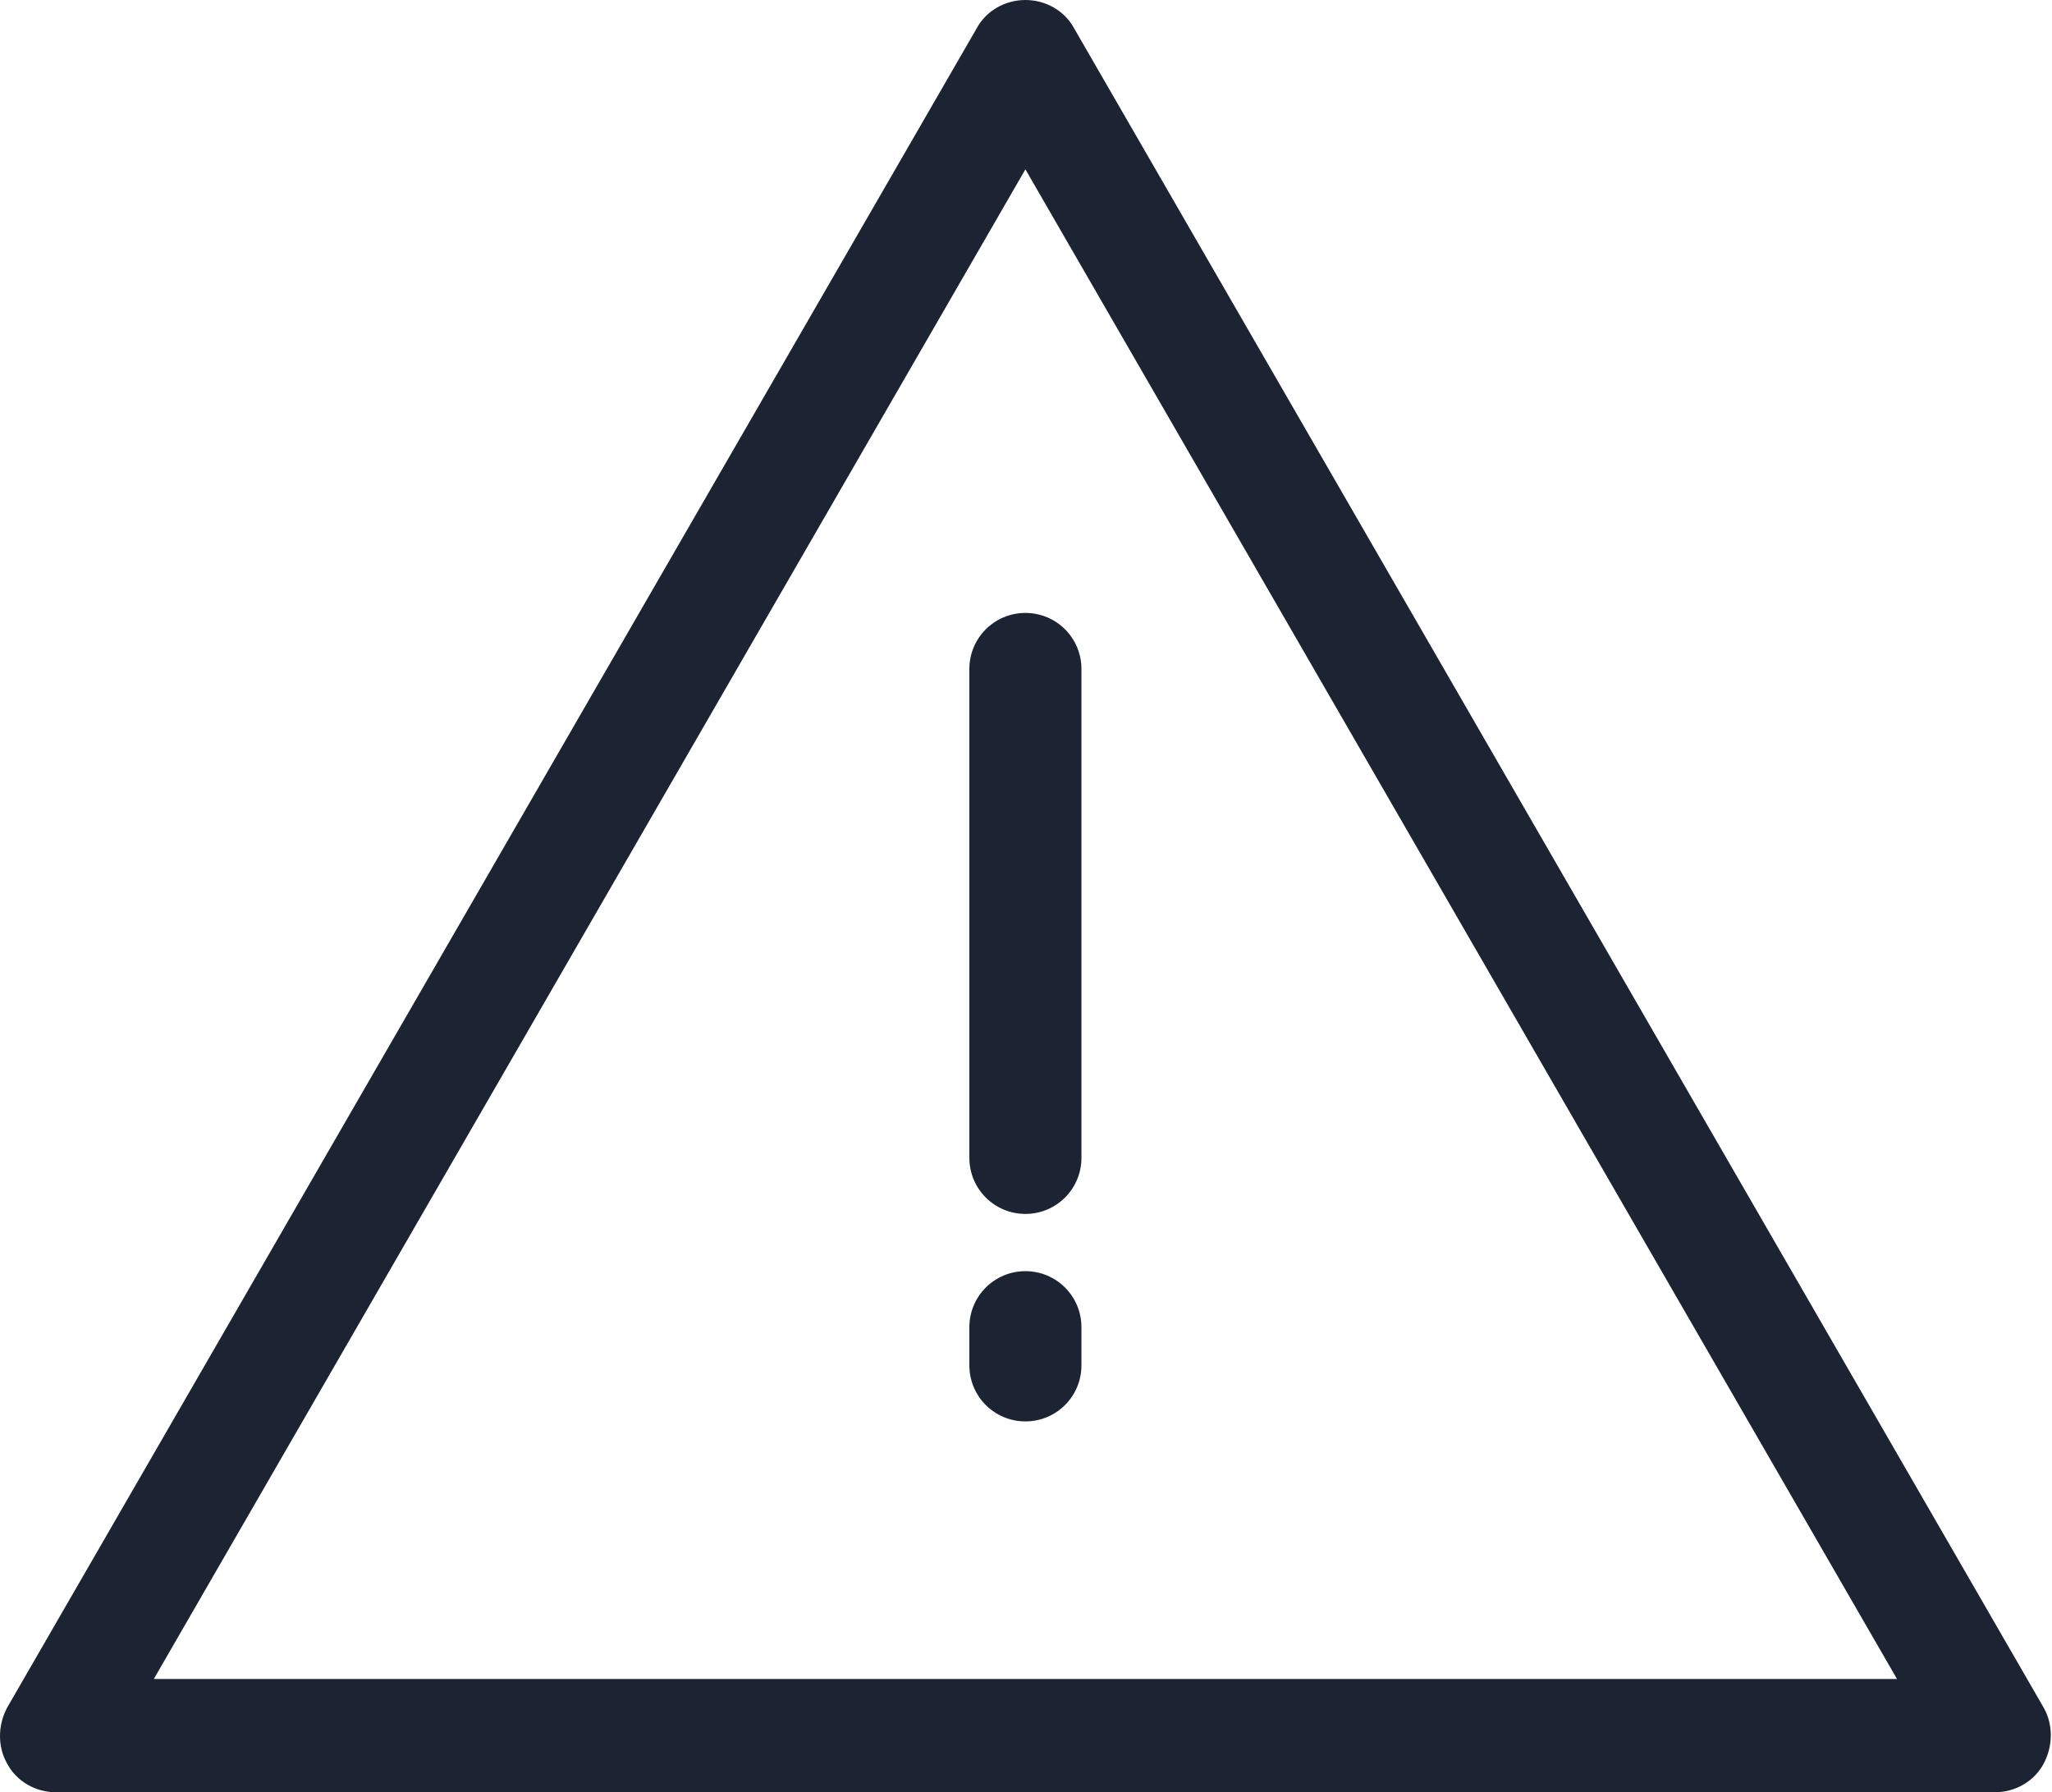 <?xml version="1.0" encoding="UTF-8"?><svg id="Layer_2" xmlns="http://www.w3.org/2000/svg" viewBox="0 0 17.21 15.03"><defs><style>.cls-1{fill:#1c2433;}</style></defs><g id="Layer_1-2"><path class="cls-1" d="M8.13,5.61v4.1c0,.26.21.47.47.47s.47-.21.47-.47v-4.1c0-.26-.21-.47-.47-.47s-.47.21-.47.47Z"/><path class="cls-1" d="M8.6,10.66c-.26,0-.47.21-.47.47v.32c0,.26.21.47.47.47s.47-.21.47-.47v-.32c0-.26-.21-.47-.47-.47Z"/><path class="cls-1" d="M9.01.24c-.08-.15-.24-.24-.41-.24s-.33.09-.41.24L.06,14.32c-.08.15-.08.33,0,.47.08.15.24.24.41.24h16.26c.17,0,.33-.09.41-.24s.08-.33,0-.47L9.01.24ZM1.29,14.08L8.6,1.42l7.31,12.66H1.29Z"/></g></svg>